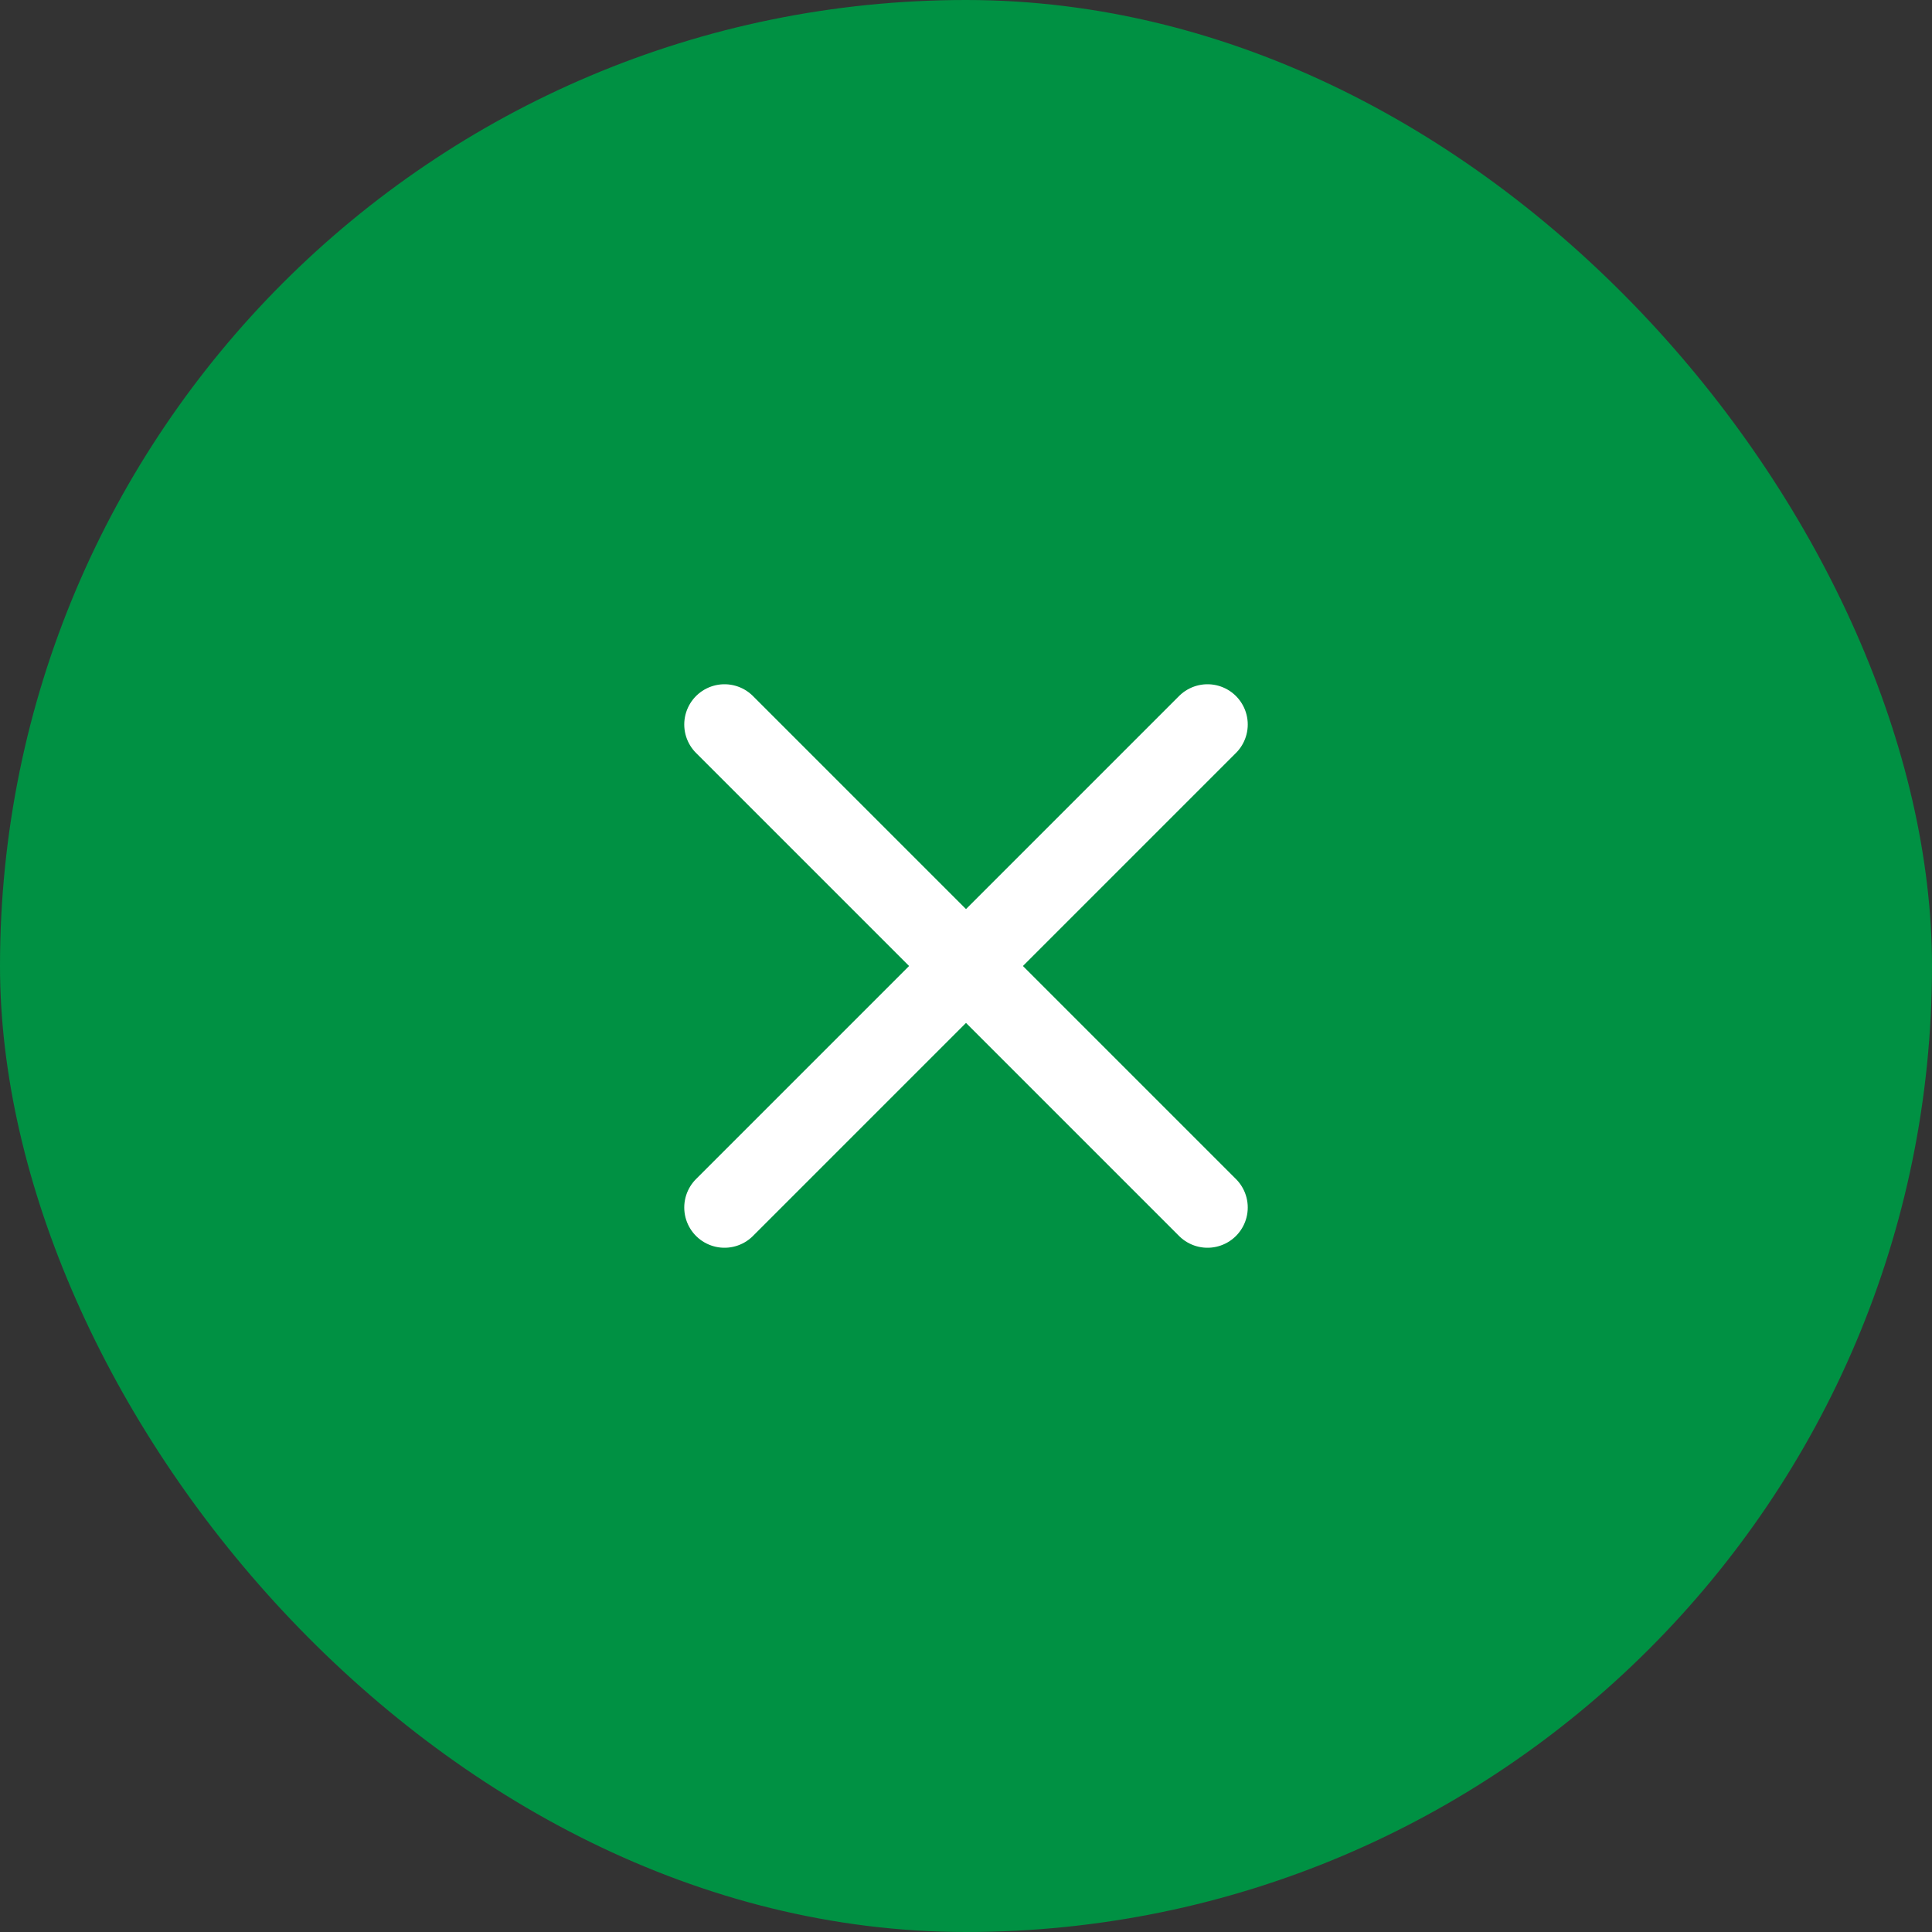 <svg width="48" height="48" viewBox="0 0 48 48" fill="none" xmlns="http://www.w3.org/2000/svg">
<rect x="0" y="0" width="48" height="48" fill="#333333" stroke="none"/>
<rect width="48" height="48" rx="24" fill="#009143"/>
<path d="M30 18L18 30" stroke="white" stroke-width="2" stroke-linecap="round"/>
<path d="M30 30L18 18" stroke="white" stroke-width="2" stroke-linecap="round"/>
</svg>
